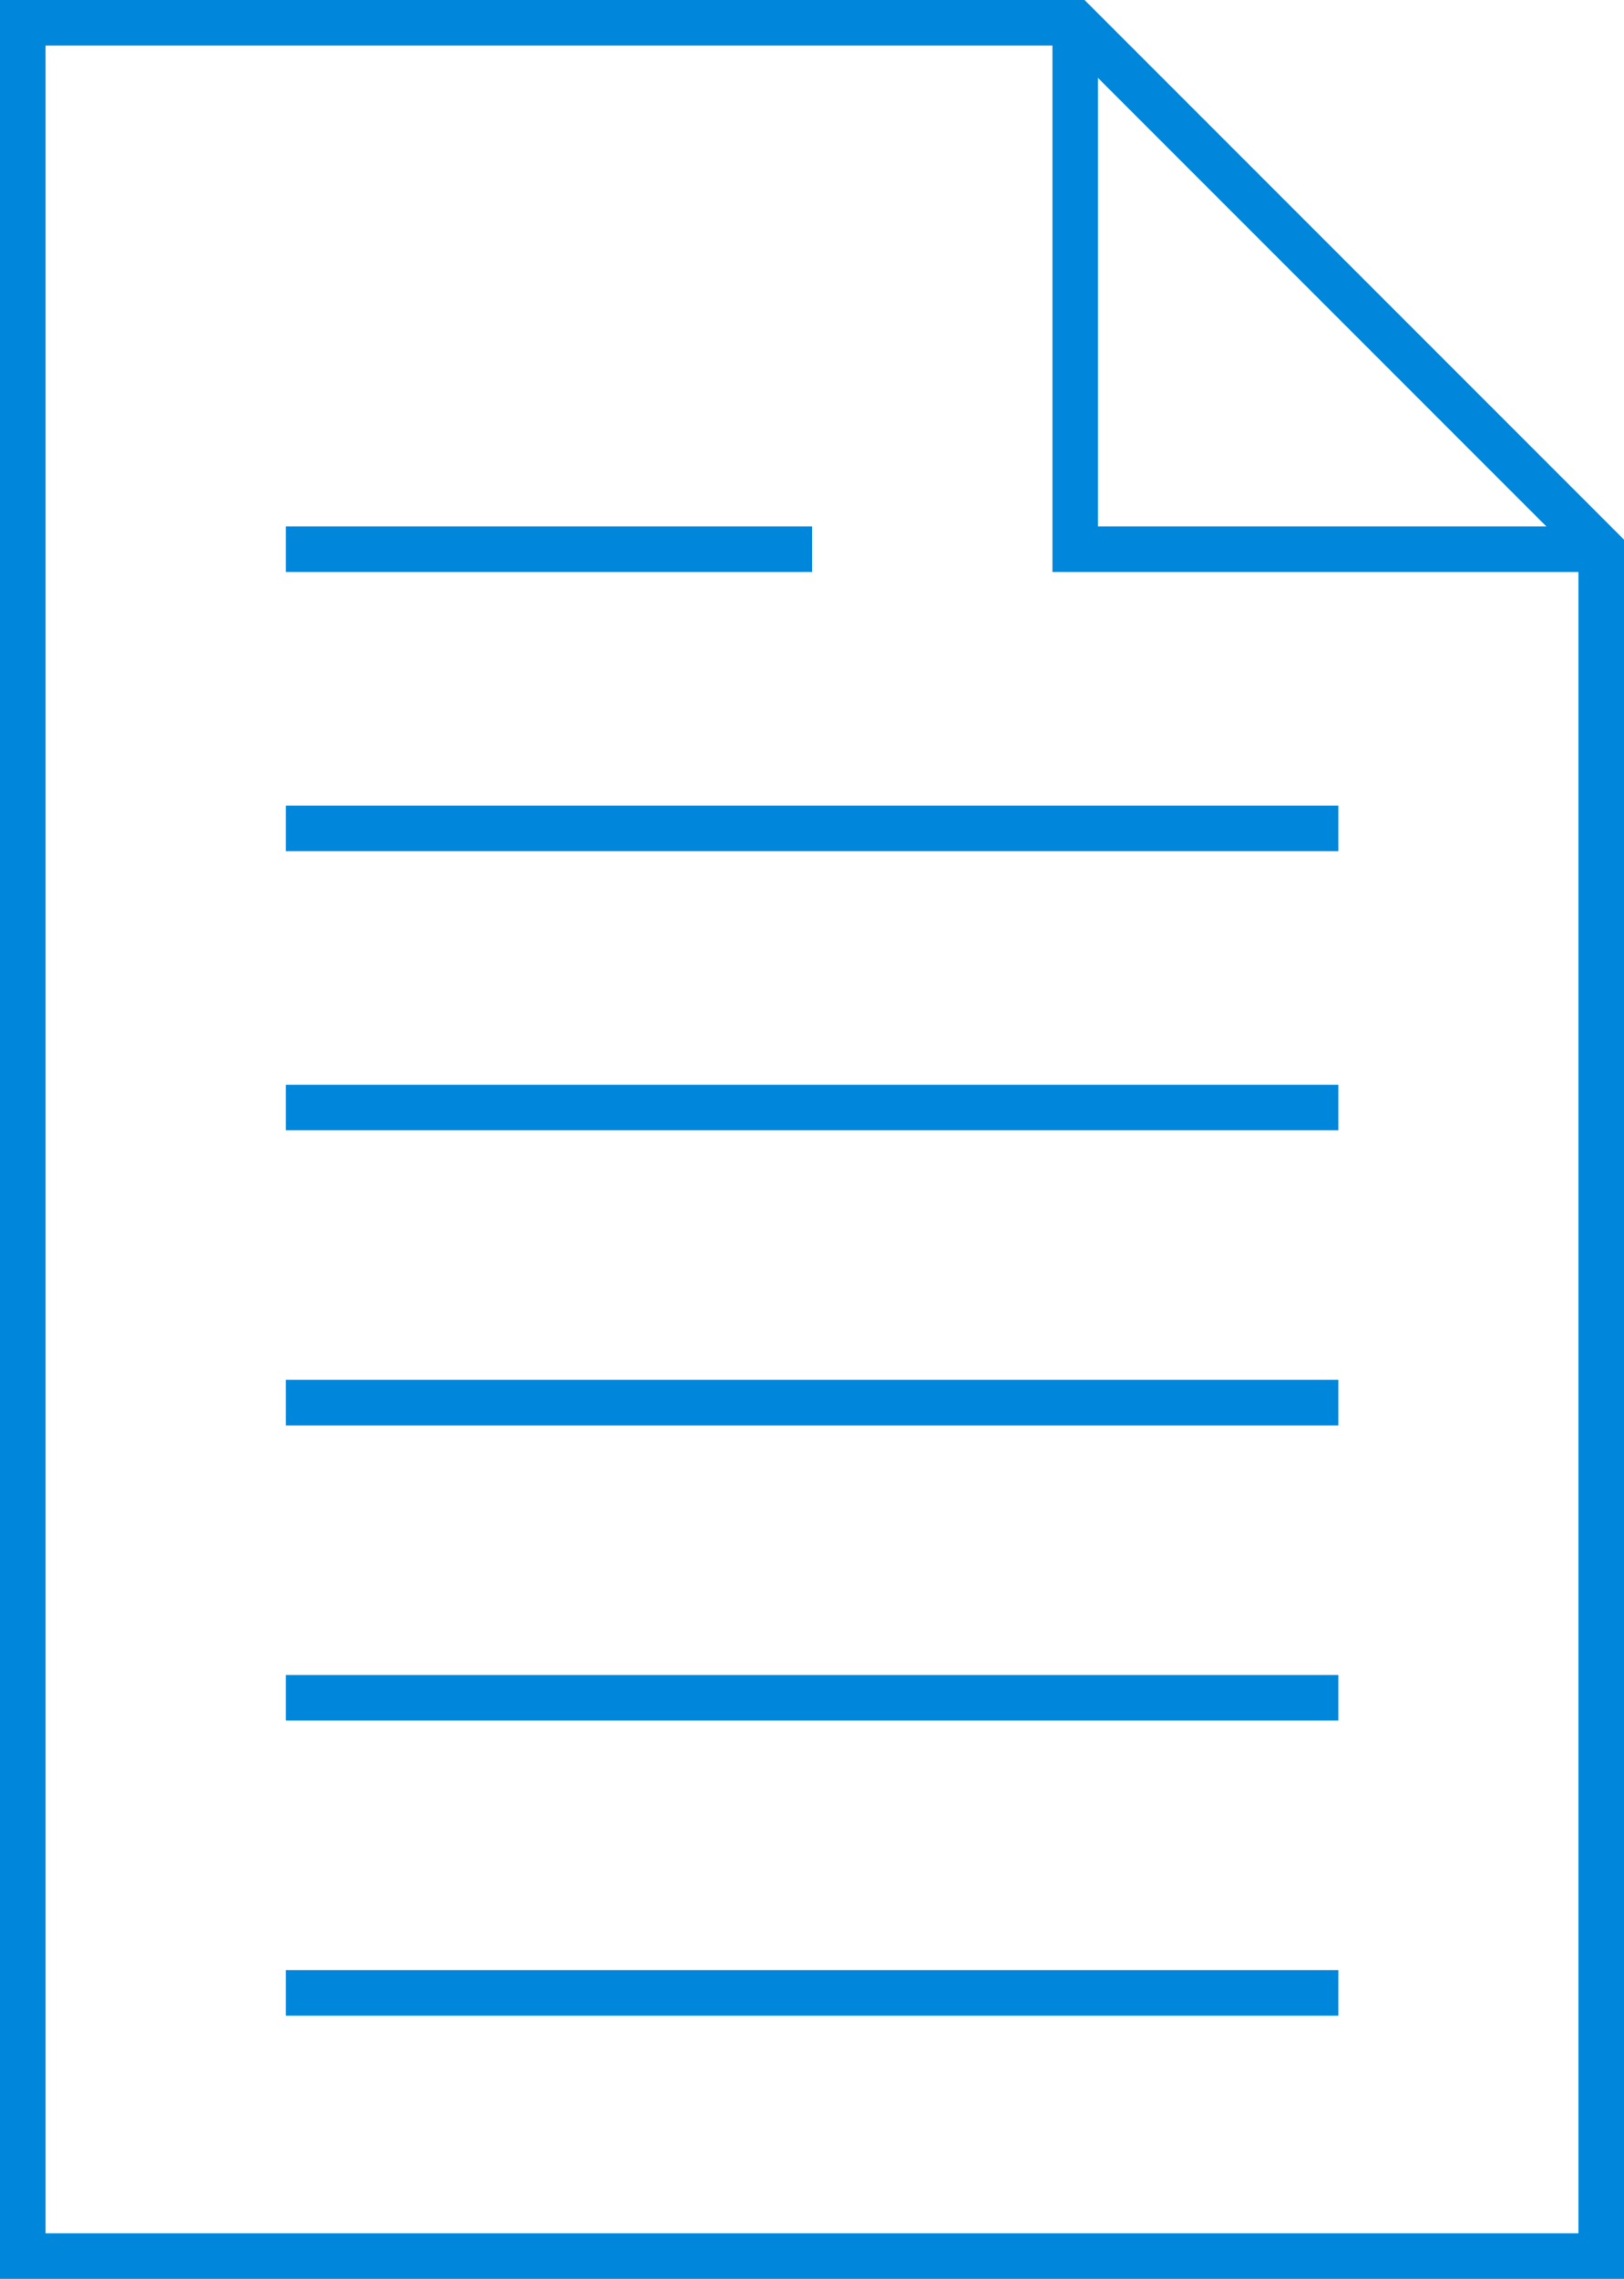 <?xml version="1.0" encoding="utf-8"?>
<!-- Generator: Adobe Illustrator 25.2.0, SVG Export Plug-In . SVG Version: 6.00 Build 0)  -->
<svg version="1.2" baseProfile="tiny" id="Layer_1" xmlns="http://www.w3.org/2000/svg" xmlns:xlink="http://www.w3.org/1999/xlink"
	 x="0px" y="0px" viewBox="0 0 71.29 100" overflow="visible" xml:space="preserve">
<g>
	<path fill="#0087DB" d="M71.29,100H0V0h47.61l23.68,23.68V100z M2,98h67.29V24.51L46.78,2H2V98z"/>
</g>
<g>
	<rect x="12.55" y="47.6" fill="#0087DB" width="46.2" height="2"/>
</g>
<g>
	<rect x="12.55" y="35.35" fill="#0087DB" width="46.2" height="2"/>
</g>
<g>
	<rect x="12.55" y="23.1" fill="#0087DB" width="23.1" height="2"/>
</g>
<g>
	<rect x="12.55" y="60.55" fill="#0087DB" width="46.2" height="2"/>
</g>
<g>
	<rect x="12.55" y="73.5" fill="#0087DB" width="46.2" height="2"/>
</g>
<g>
	<rect x="12.55" y="86.45" fill="#0087DB" width="46.2" height="2"/>
</g>
<g>
	<polygon fill="#0087DB" points="70.29,25.1 46.2,25.1 46.2,1 48.2,1 48.2,23.1 70.29,23.1 	"/>
</g>
</svg>
